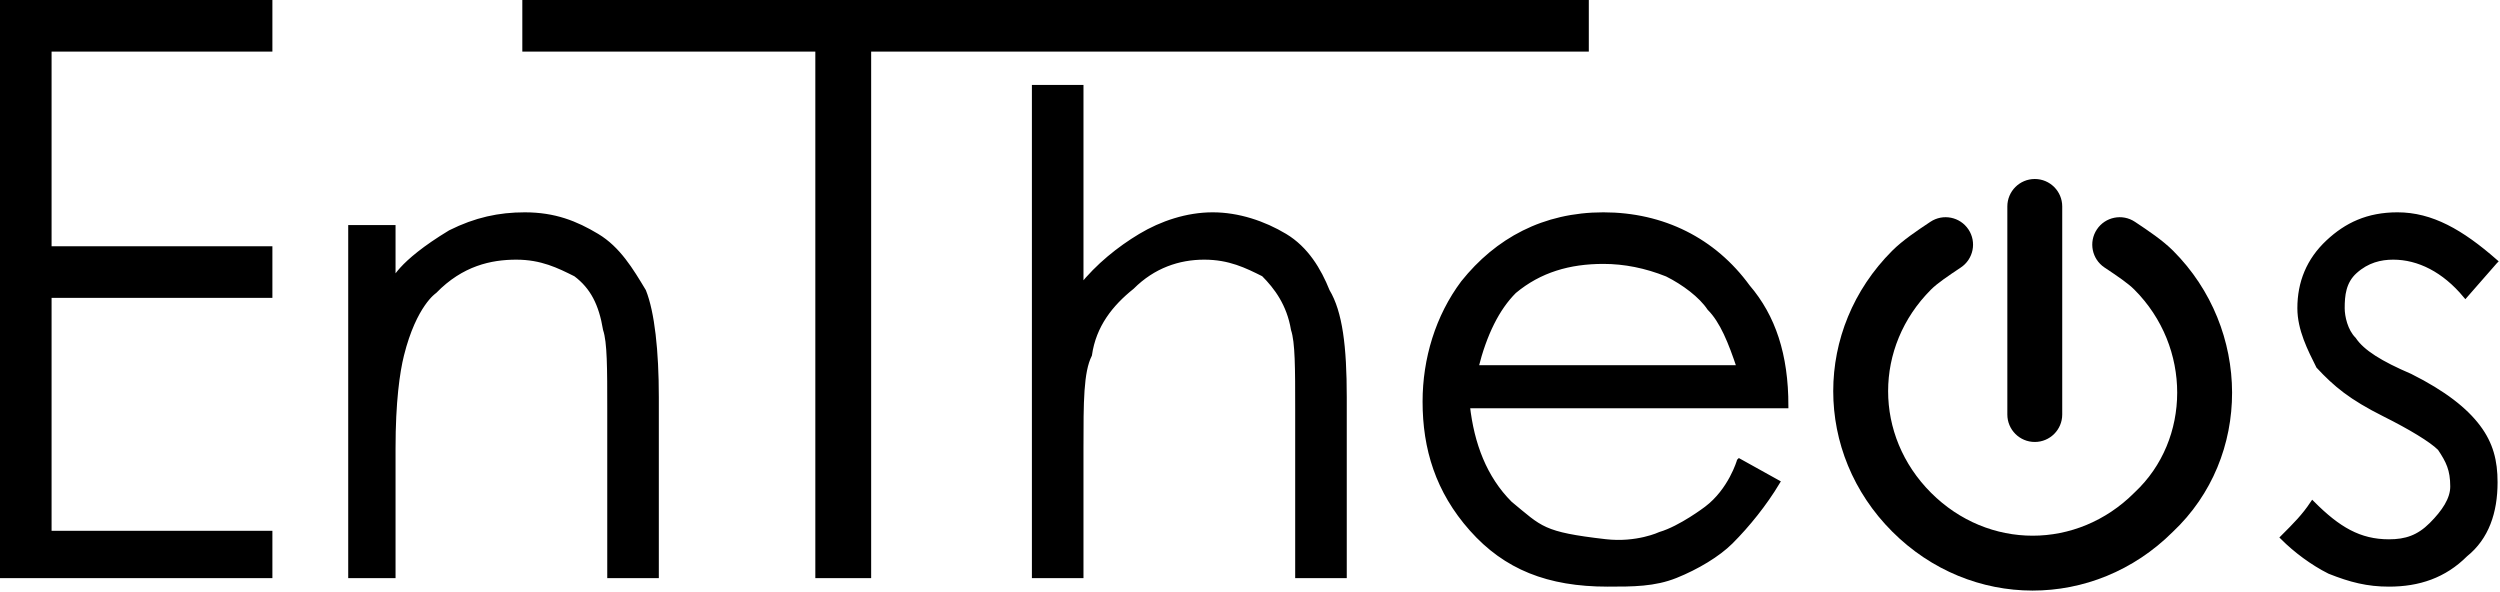 <svg xmlns="http://www.w3.org/2000/svg" width="1027" height="243" fill="none" viewBox="0 0 1027 243"><path fill="#000" fill-rule="evenodd" d="M835.889 73.532c6.226 0 11.273 5.047 11.273 11.274v85.478c0 6.226-5.047 11.274-11.273 11.274-6.227 0-11.274-5.048-11.274-11.274V84.806c0-6.227 5.047-11.274 11.274-11.274" clip-rule="evenodd"/><path fill="#000" fill-rule="evenodd" d="M808.635 94.252c3.454 5.18 2.054 12.18-3.127 15.634-5.555 3.703-9.71 6.531-12.237 9.058-23.509 23.509-23.509 59.982 0 83.491s59.982 23.509 83.491 0l.257-.257.004.004c23.013-21.575 23.395-59.582-.261-83.238-2.527-2.527-6.682-5.355-12.238-9.058-5.18-3.454-6.58-10.453-3.126-15.634 3.453-5.18 10.453-6.58 15.633-3.127l.532.354c4.828 3.217 10.85 7.23 15.142 11.522 32.123 32.122 32.548 84.728-.128 115.505-32.32 32.186-82.978 32.144-115.249-.128-32.314-32.314-32.314-83.063 0-115.377 4.292-4.293 10.314-8.305 15.142-11.522l.531-.354c5.181-3.454 12.18-2.054 15.634 3.127" clip-rule="evenodd"/><path fill="#000" stroke="#000" stroke-width="2" d="M1 1h109.901v19.19H20.189v81.989h90.712v19.189H20.189v97.69h90.712v17.445H1zm143.046 92.457h17.445v22.534s2.009-7.5 23.509-20.5c10.467-5.233 20.102-7.268 30.569-7.268 12.211 0 20.934 3.49 29.656 8.722 8.722 5.234 13.956 13.956 19.189 22.679 3.489 8.722 5.233 24.422 5.233 43.611v73.268h-19.189v-68.035c0-17.444 0-27.911-1.744-33.144-1.745-10.467-5.234-17.445-12.211-22.678-6.978-3.489-13.956-6.978-24.423-6.978s-22.504 2.568-33.58 13.956c0 0-8.321 5.367-13.52 26.166-1.745 6.978-3.489 19.19-3.489 38.379v52.334h-17.445zm71.523-73.268V1h436.116v19.19H356.871v216.313h-20.934V20.189zm209.336 15.7h19.189v81.99c6.978-8.722 15.7-15.7 24.422-20.934 8.723-5.233 19.189-8.722 29.656-8.722s20.934 3.49 29.656 8.722c8.722 5.234 13.956 13.956 17.445 22.679 5.233 8.722 6.977 22.678 6.977 43.611v73.268h-19.189v-68.035c0-17.444 0-27.911-1.744-33.144-1.745-10.467-6.978-17.445-12.211-22.678-6.978-3.489-13.956-6.978-24.423-6.978s-20.933 3.489-29.656 12.211c-8.722 6.978-15.7 15.7-17.444 27.911-3.489 6.978-3.489 19.19-3.489 38.379v52.334h-19.189zm289.581 153.513 15.7 8.722c-5.234 8.723-12.212 17.445-19.189 24.423-5.234 5.233-13.956 10.467-22.678 13.956s-17.445 3.488-27.912 3.488c-24.422 0-41.867-6.977-55.823-22.678-13.955-15.7-19.189-33.144-19.189-52.333 0-17.445 5.234-34.89 15.7-48.845 13.956-17.445 33.145-27.912 57.568-27.912s45.356 10.467 59.311 29.656c10.467 12.211 15.701 27.911 15.701 48.845H602.84c1.744 15.7 6.978 29.656 17.445 40.123C633 217.313 633.5 219.491 659.5 222.491c13 1.5 22.5-3 22.5-3 8.5-2.5 19-10.5 19-10.5 9.997-7.5 13.486-19.589 13.486-19.589Zm0-38.378c-3.489-10.467-6.978-19.189-12.212-24.423-3.489-5.233-10.467-10.466-17.444-13.955q-13.084-5.234-26.167-5.234c-13.956 0-26.167 3.489-36.634 12.212q-10.467 10.466-15.7 31.4zM1025 107.412l-12.21 13.956c-8.72-10.467-19.19-15.7-29.657-15.7-5.233 0-10.691 1.271-15.7 5.771-4.743 4.26-5.234 9.929-5.234 15.162 0 3.489 1.254 9.349 4.743 12.838 3.489 5.233 10.957 9.84 23.169 15.074 13.959 6.978 22.679 13.955 27.909 20.933 5.24 6.978 6.98 13.956 6.98 22.678 0 12.212-3.49 22.678-12.21 29.656-8.72 8.723-19.19 12.211-31.402 12.211-8.722 0-15.7-1.744-24.422-5.233-6.978-3.489-13.956-8.722-19.189-13.956 5.233-5.233 8.722-8.722 12.211-13.955 10.467 10.466 19.189 15.7 31.4 15.7 6.978 0 12.212-1.745 17.445-6.978 5.237-5.233 8.727-10.467 8.727-15.7 0-6.978-1.75-10.467-5.24-15.7-3.487-3.489-12.209-8.723-22.676-13.956-13.956-6.978-20.202-12.274-27.202-19.774-3.489-6.978-7.687-15.115-7.687-23.838 0-10.466 3.651-19.662 11.687-27.162 7.5-7 16.224-11.216 28.435-11.216 13.956 0 26.163 6.978 40.123 19.189Z"/></svg>